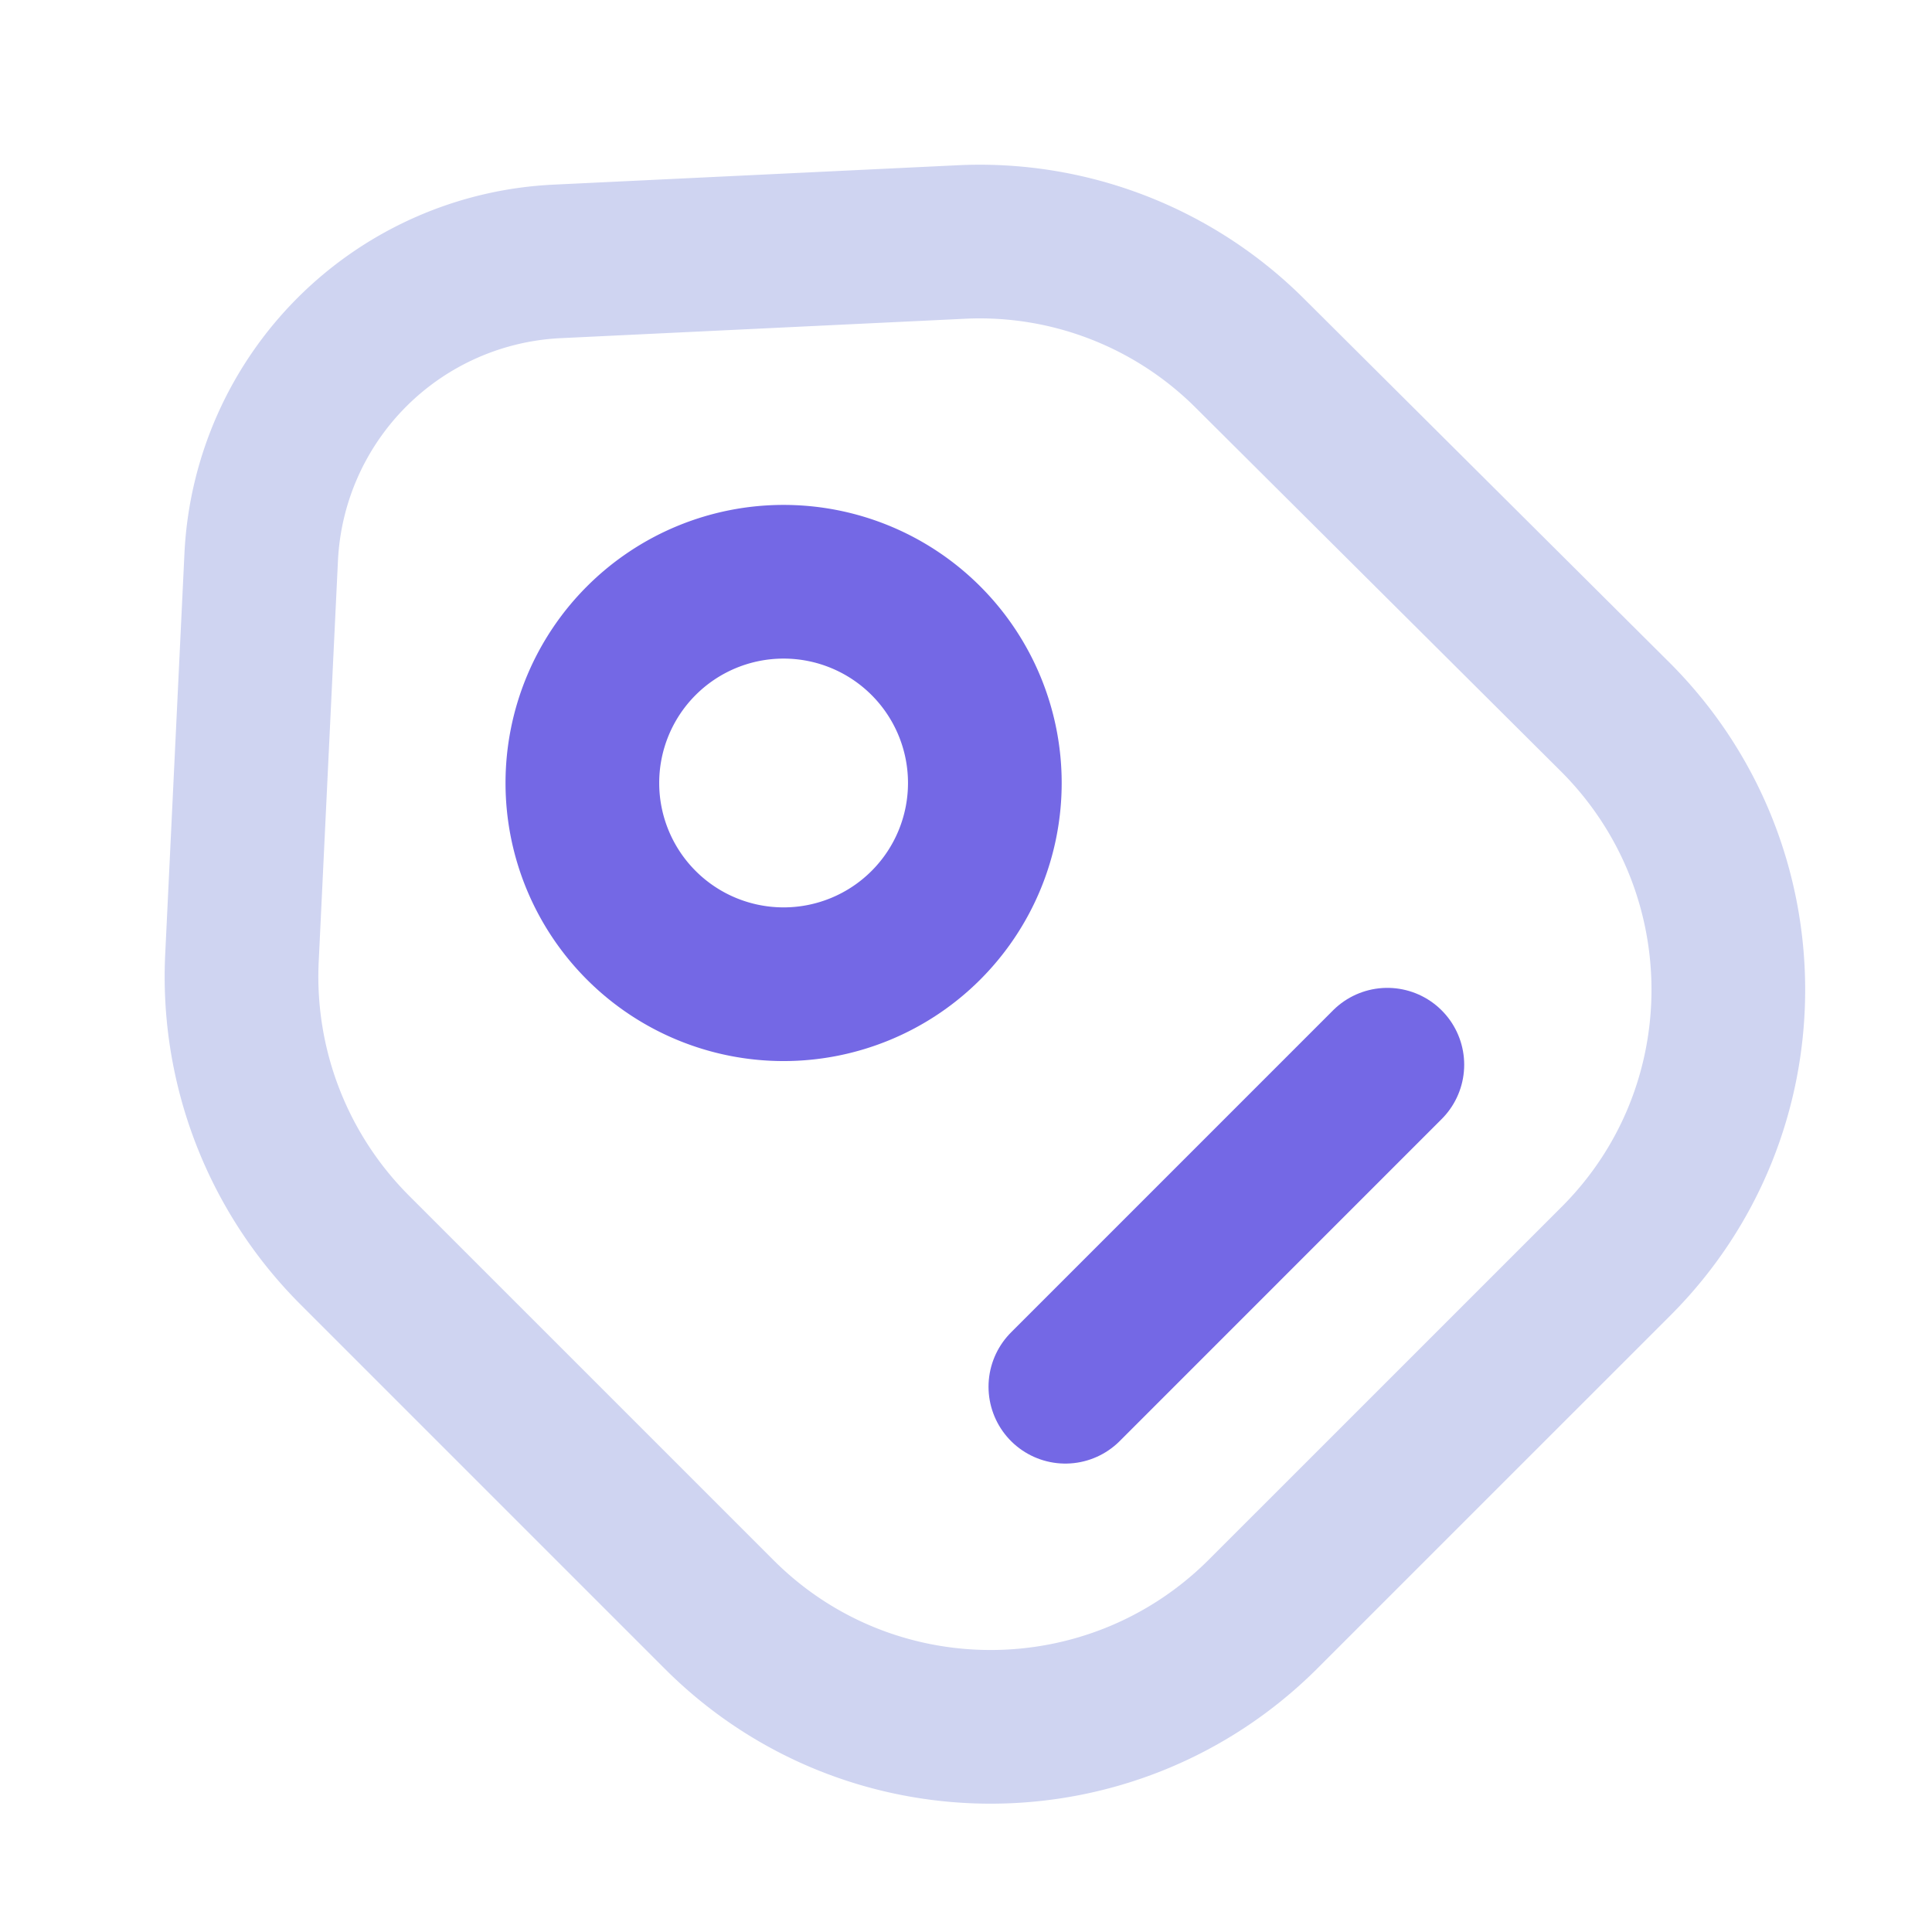 <svg width="44" height="44" fill="none" xmlns="http://www.w3.org/2000/svg"><path d="M8.075 28.465l8.305 8.305c3.41 3.41 8.947 3.41 12.375 0l8.049-8.048c3.41-3.41 3.41-8.947 0-12.375L28.48 8.06a8.71 8.71 0 00-6.6-2.548l-9.166.44a7.084 7.084 0 00-6.765 6.728l-.44 9.167a8.807 8.807 0 002.566 6.618z" stroke="#CFD4F1" stroke-width="3.5" stroke-linecap="round" stroke-linejoin="round"/><path d="M17.846 22.415a4.583 4.583 0 100-9.166 4.583 4.583 0 000 9.166z" stroke="#7468E5" stroke-width="3.5" stroke-linecap="round"/><path d="M24.263 31.582l7.333-7.334" stroke="#7468E5" stroke-width="3.5" stroke-miterlimit="10" stroke-linecap="round" stroke-linejoin="round"/></svg>